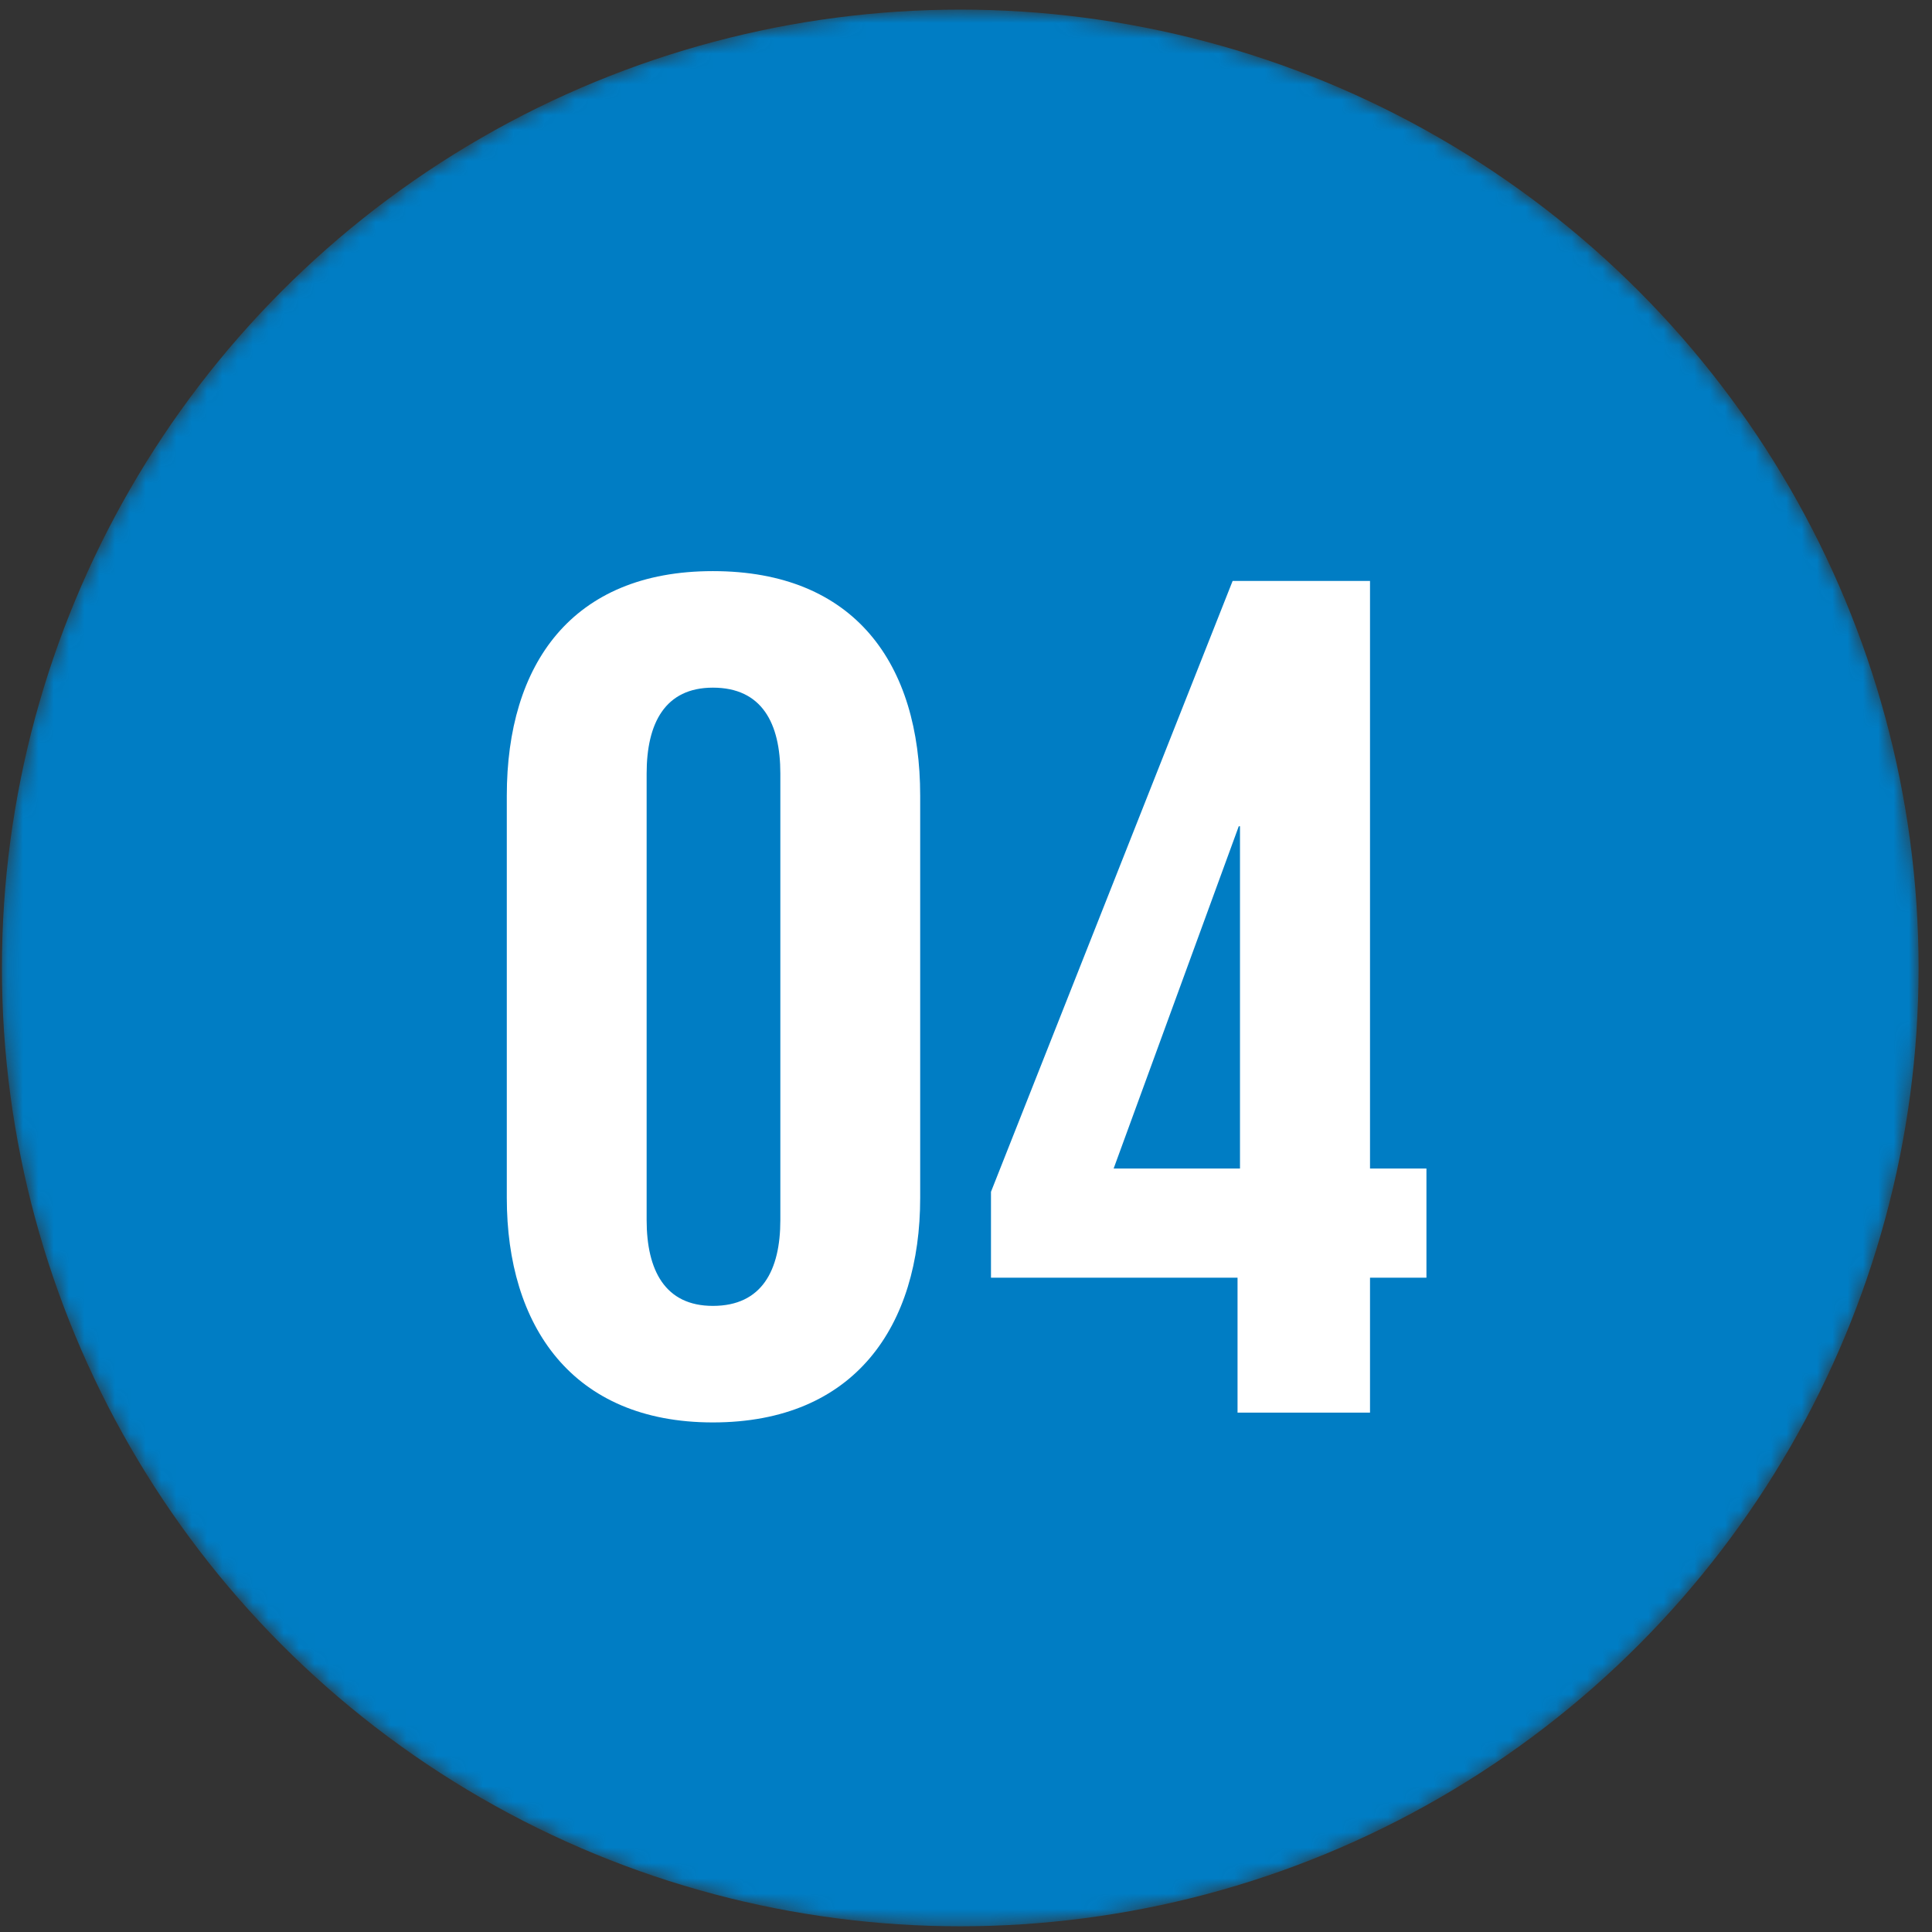 <?xml version="1.0" encoding="UTF-8"?> <svg xmlns="http://www.w3.org/2000/svg" width="126" height="126" viewBox="0 0 126 126" fill="none"><rect x="0" y="0" width="126" height="126" fill="#333333" stroke="none"/><mask id="mask0_235_238" style="mask-type:alpha" maskUnits="userSpaceOnUse" x="0" y="0" width="126" height="126"><circle cx="62.625" cy="63.127" r="62.5" fill="#007DC4"></circle></mask><g mask="url(#mask0_235_238)"><circle cx="62.625" cy="63.127" r="62.5" fill="#007DC4"></circle><path d="M46.492 85.167C49.692 85.167 50.892 82.847 50.892 79.567V50.447C50.892 47.167 49.692 44.847 46.492 44.847C43.372 44.847 42.172 47.167 42.172 50.447V79.567C42.172 82.847 43.372 85.167 46.492 85.167ZM46.492 92.767C37.292 92.767 33.052 86.447 33.052 78.127V51.887C33.052 43.327 37.292 37.247 46.492 37.247C55.772 37.247 60.012 43.327 60.012 51.887V78.127C60.012 86.447 55.772 92.767 46.492 92.767ZM64.629 83.327V77.727L80.389 37.887H89.349V76.207H93.029V83.327H89.349V92.127H80.709V83.327H64.629ZM80.789 53.887L72.629 76.207H80.869V53.887H80.789Z" fill="white"></path></g></svg> 